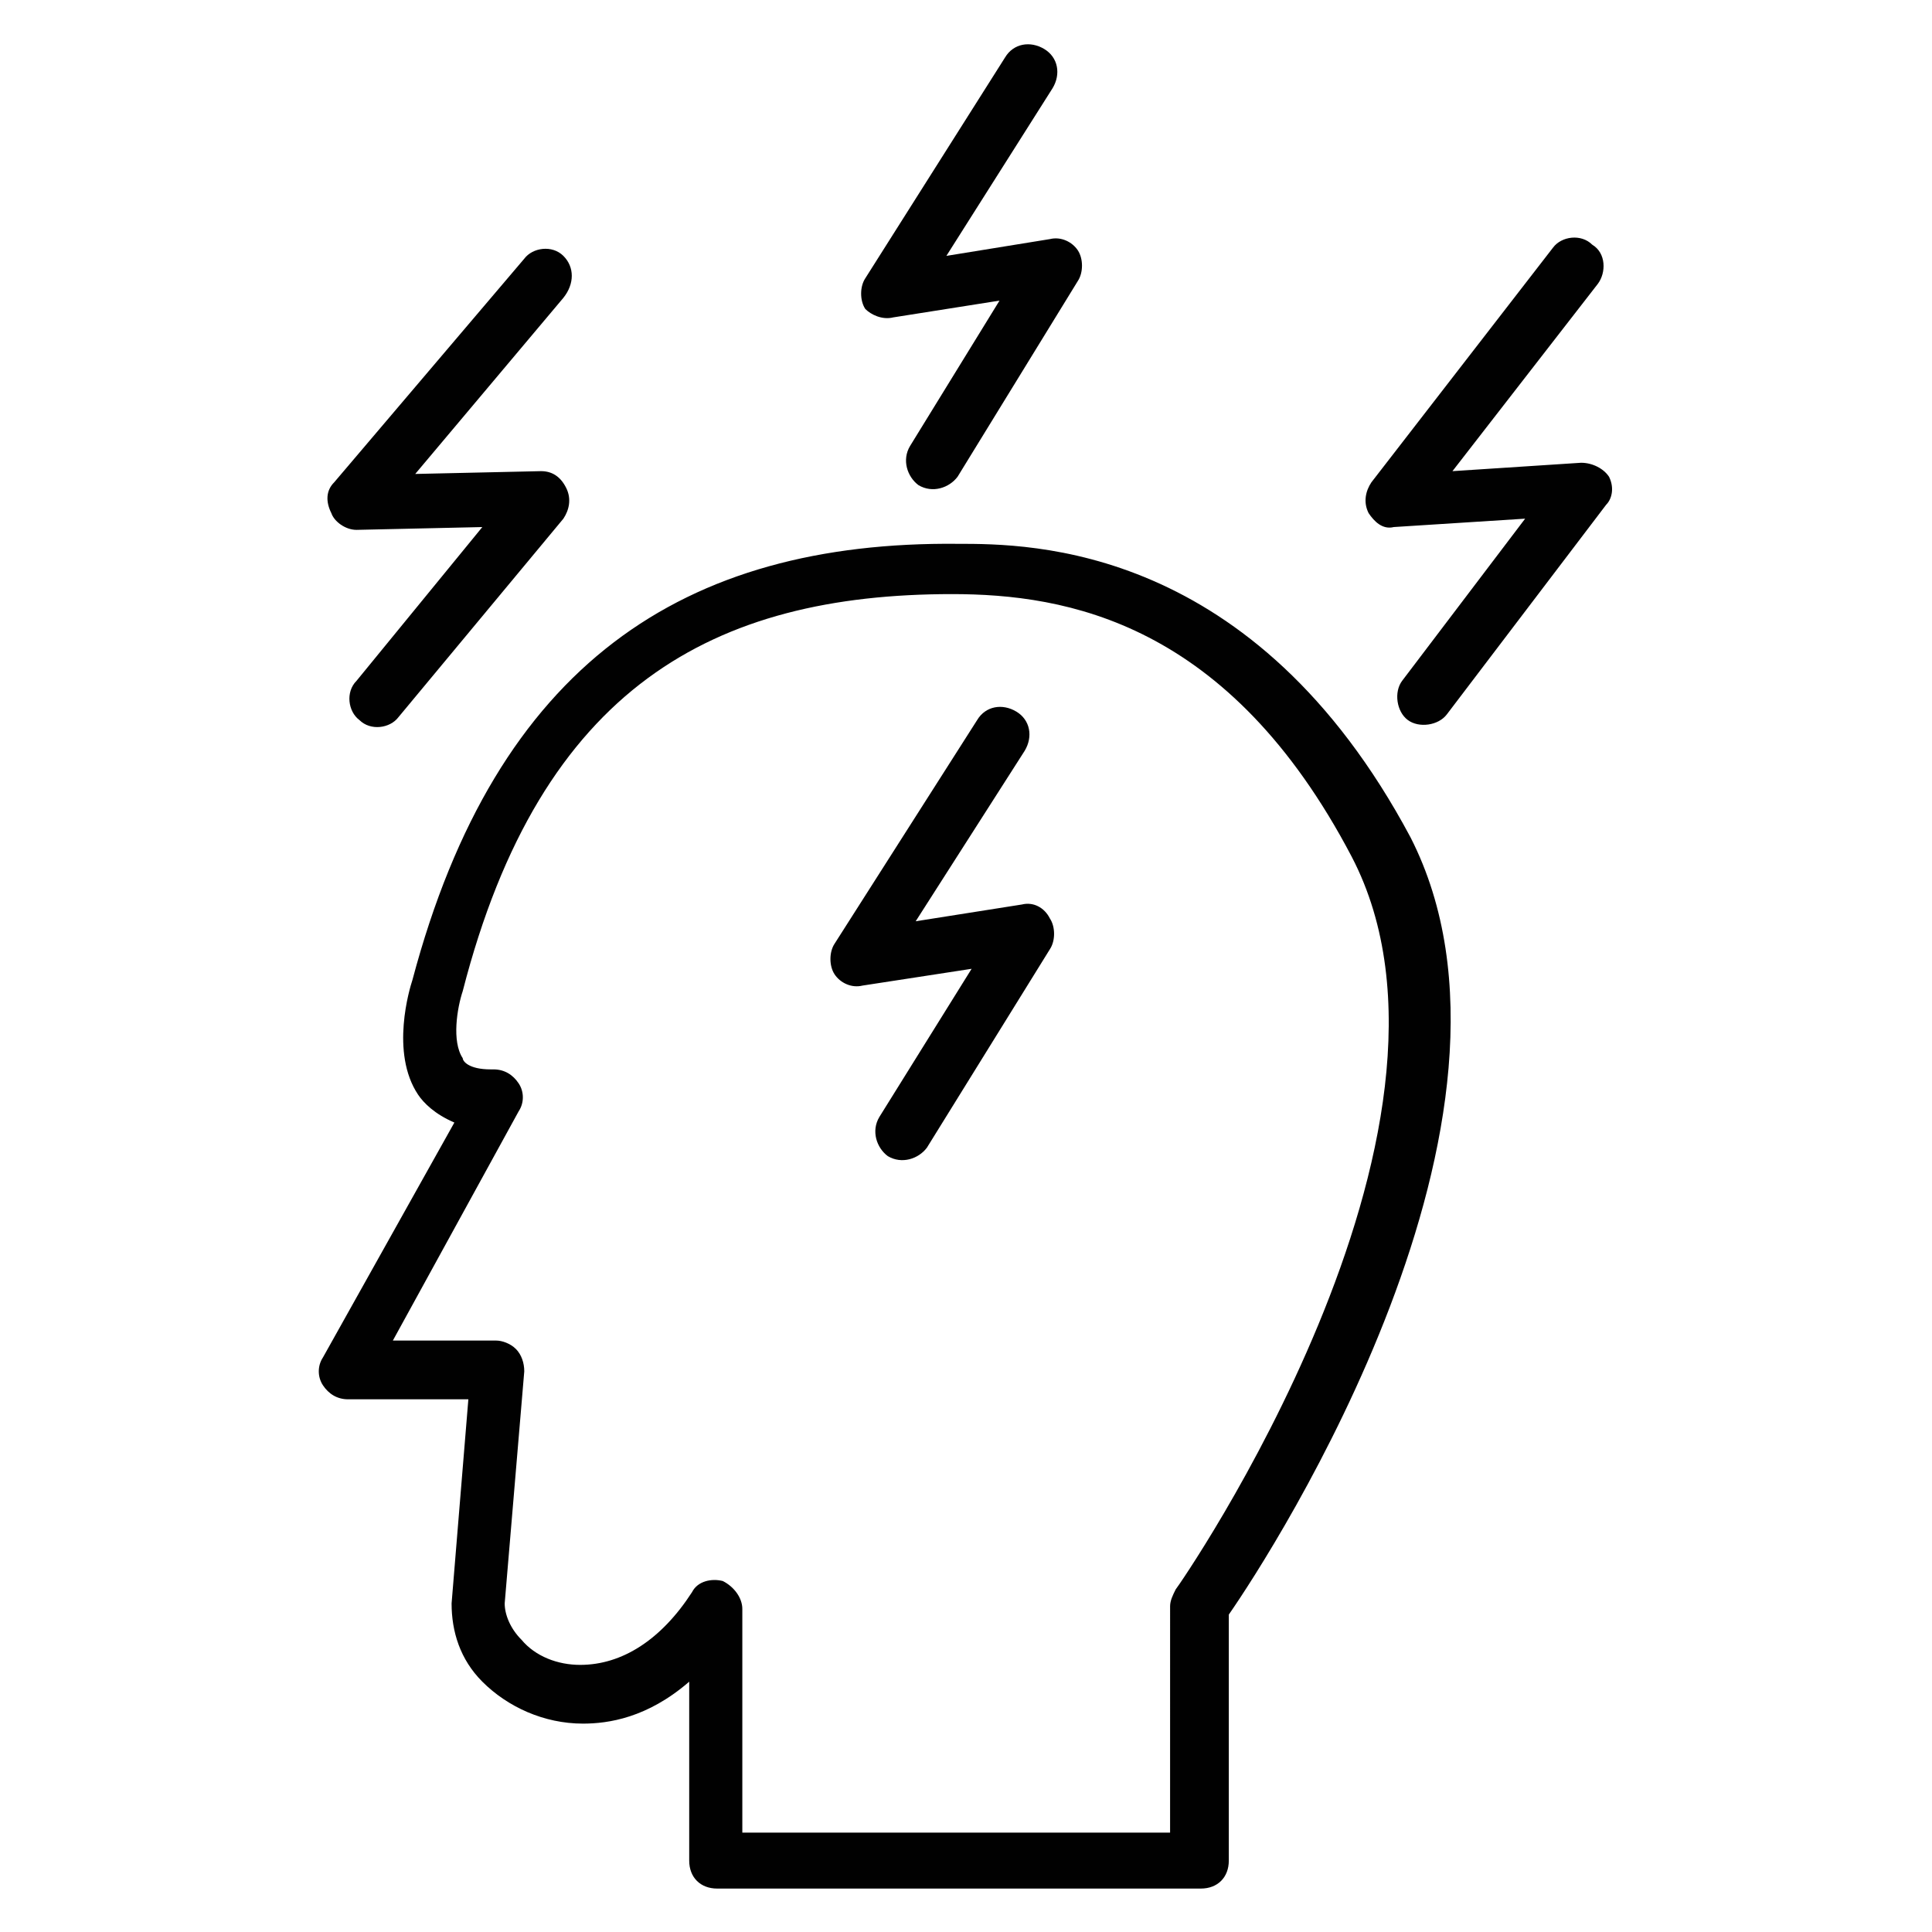 <?xml version="1.0" encoding="UTF-8"?>
<!-- Uploaded to: SVG Repo, www.svgrepo.com, Generator: SVG Repo Mixer Tools -->
<svg width="800px" height="800px" version="1.1" viewBox="144 144 512 512" xmlns="http://www.w3.org/2000/svg">
 <g fill="#010101">
  <path d="m397.78 288.12c-72.609-0.742-122.25 31.859-144.48 115.58-0.742 2.223-5.926 19.262 1.48 30.375 1.48 2.223 4.445 5.188 9.633 7.41l-34.82 62.234c-1.48 2.223-1.48 5.188 0 7.41 1.48 2.223 3.703 3.703 6.668 3.703h31.859l-4.445 54.086c0 7.41 2.223 14.816 8.148 20.746 6.668 6.668 16.301 11.113 26.672 11.113 6.668 0 17.039-1.48 28.152-11.113v47.418c0 4.445 2.965 7.41 7.41 7.41h128.18c4.445 0 7.41-2.965 7.41-7.41v-65.199c11.855-17.039 85.945-131.88 48.16-205.97-41.492-77.793-100.77-77.793-120.03-77.793zm57.789 277.09c-0.742 1.48-1.48 2.965-1.48 4.445l-0.004 60.012h-113.36v-59.273c0-2.965-2.223-5.926-5.188-7.41-2.965-0.742-6.668 0-8.148 2.965-8.148 12.594-18.523 19.262-29.637 19.262-5.926 0-11.855-2.223-15.559-6.668-2.965-2.965-4.445-6.668-4.445-9.633l5.188-61.496c0-2.223-0.742-4.445-2.223-5.926-1.48-1.48-3.703-2.223-5.188-2.223h-27.414l33.34-60.754c1.48-2.223 1.48-5.188 0-7.41s-3.703-3.703-6.668-3.703h-0.742c-5.926 0-7.41-2.223-7.41-2.965-2.965-4.445-1.48-13.336 0-17.781 20.746-80.758 66.68-105.21 129.66-105.21 30.375 0 73.348 7.41 105.95 69.645 37.789 72.613-45.934 193.38-46.672 194.12z"/>
  <path d="m238.48 284.42 33.34-0.742-33.34 40.75c-2.965 2.965-2.223 8.148 0.742 10.371 2.965 2.965 8.148 2.223 10.371-0.742l43.711-52.605c1.48-2.223 2.223-5.188 0.742-8.148-1.48-2.965-3.703-4.445-6.668-4.445l-33.34 0.742 39.266-46.676c2.965-3.703 2.965-8.148 0-11.109-2.965-2.965-8.148-2.223-10.371 0.742l-50.383 59.273c-2.223 2.223-2.223 5.188-0.742 8.148 0.742 2.219 3.707 4.441 6.672 4.441z"/>
  <path d="m570.41 270.34c-1.484-2.223-4.445-3.703-7.41-3.703l-34.082 2.223 38.527-49.641c2.223-2.965 2.223-8.148-1.48-10.371-2.965-2.965-8.152-2.223-10.375 0.742l-48.16 62.234c-1.48 2.223-2.223 5.188-0.742 8.148 1.48 2.223 3.703 4.445 6.668 3.703l34.82-2.223-32.598 42.973c-2.223 2.965-1.48 8.148 1.48 10.371 2.965 2.223 8.148 1.48 10.371-1.48l42.23-55.566c1.488-1.48 2.231-4.445 0.75-7.41z"/>
  <path d="m380.73 228.11 28.152-4.445-23.707 38.527c-2.223 3.703-0.742 8.148 2.223 10.371 3.703 2.223 8.148 0.742 10.371-2.223l31.859-51.863c1.48-2.223 1.48-5.926 0-8.148-1.48-2.223-4.445-3.703-7.41-2.965l-27.414 4.445 28.152-44.453c2.223-3.703 1.48-8.148-2.223-10.371s-8.148-1.48-10.371 2.223l-37.043 58.531c-1.48 2.223-1.48 5.926 0 8.148 1.484 1.484 4.449 2.965 7.41 2.223z"/>
  <path d="m414.82 383.7-28.152 4.445 28.895-45.195c2.223-3.703 1.48-8.148-2.223-10.371-3.703-2.223-8.148-1.48-10.371 2.223l-37.785 59.273c-1.48 2.223-1.48 5.926 0 8.148 1.48 2.223 4.445 3.703 7.41 2.965l28.895-4.445-24.449 39.266c-2.223 3.703-0.742 8.148 2.223 10.371 3.703 2.223 8.148 0.742 10.371-2.223l32.598-52.605c1.48-2.223 1.48-5.926 0-8.148-1.484-2.961-4.445-4.445-7.41-3.703z"/>
 </g>
</svg>